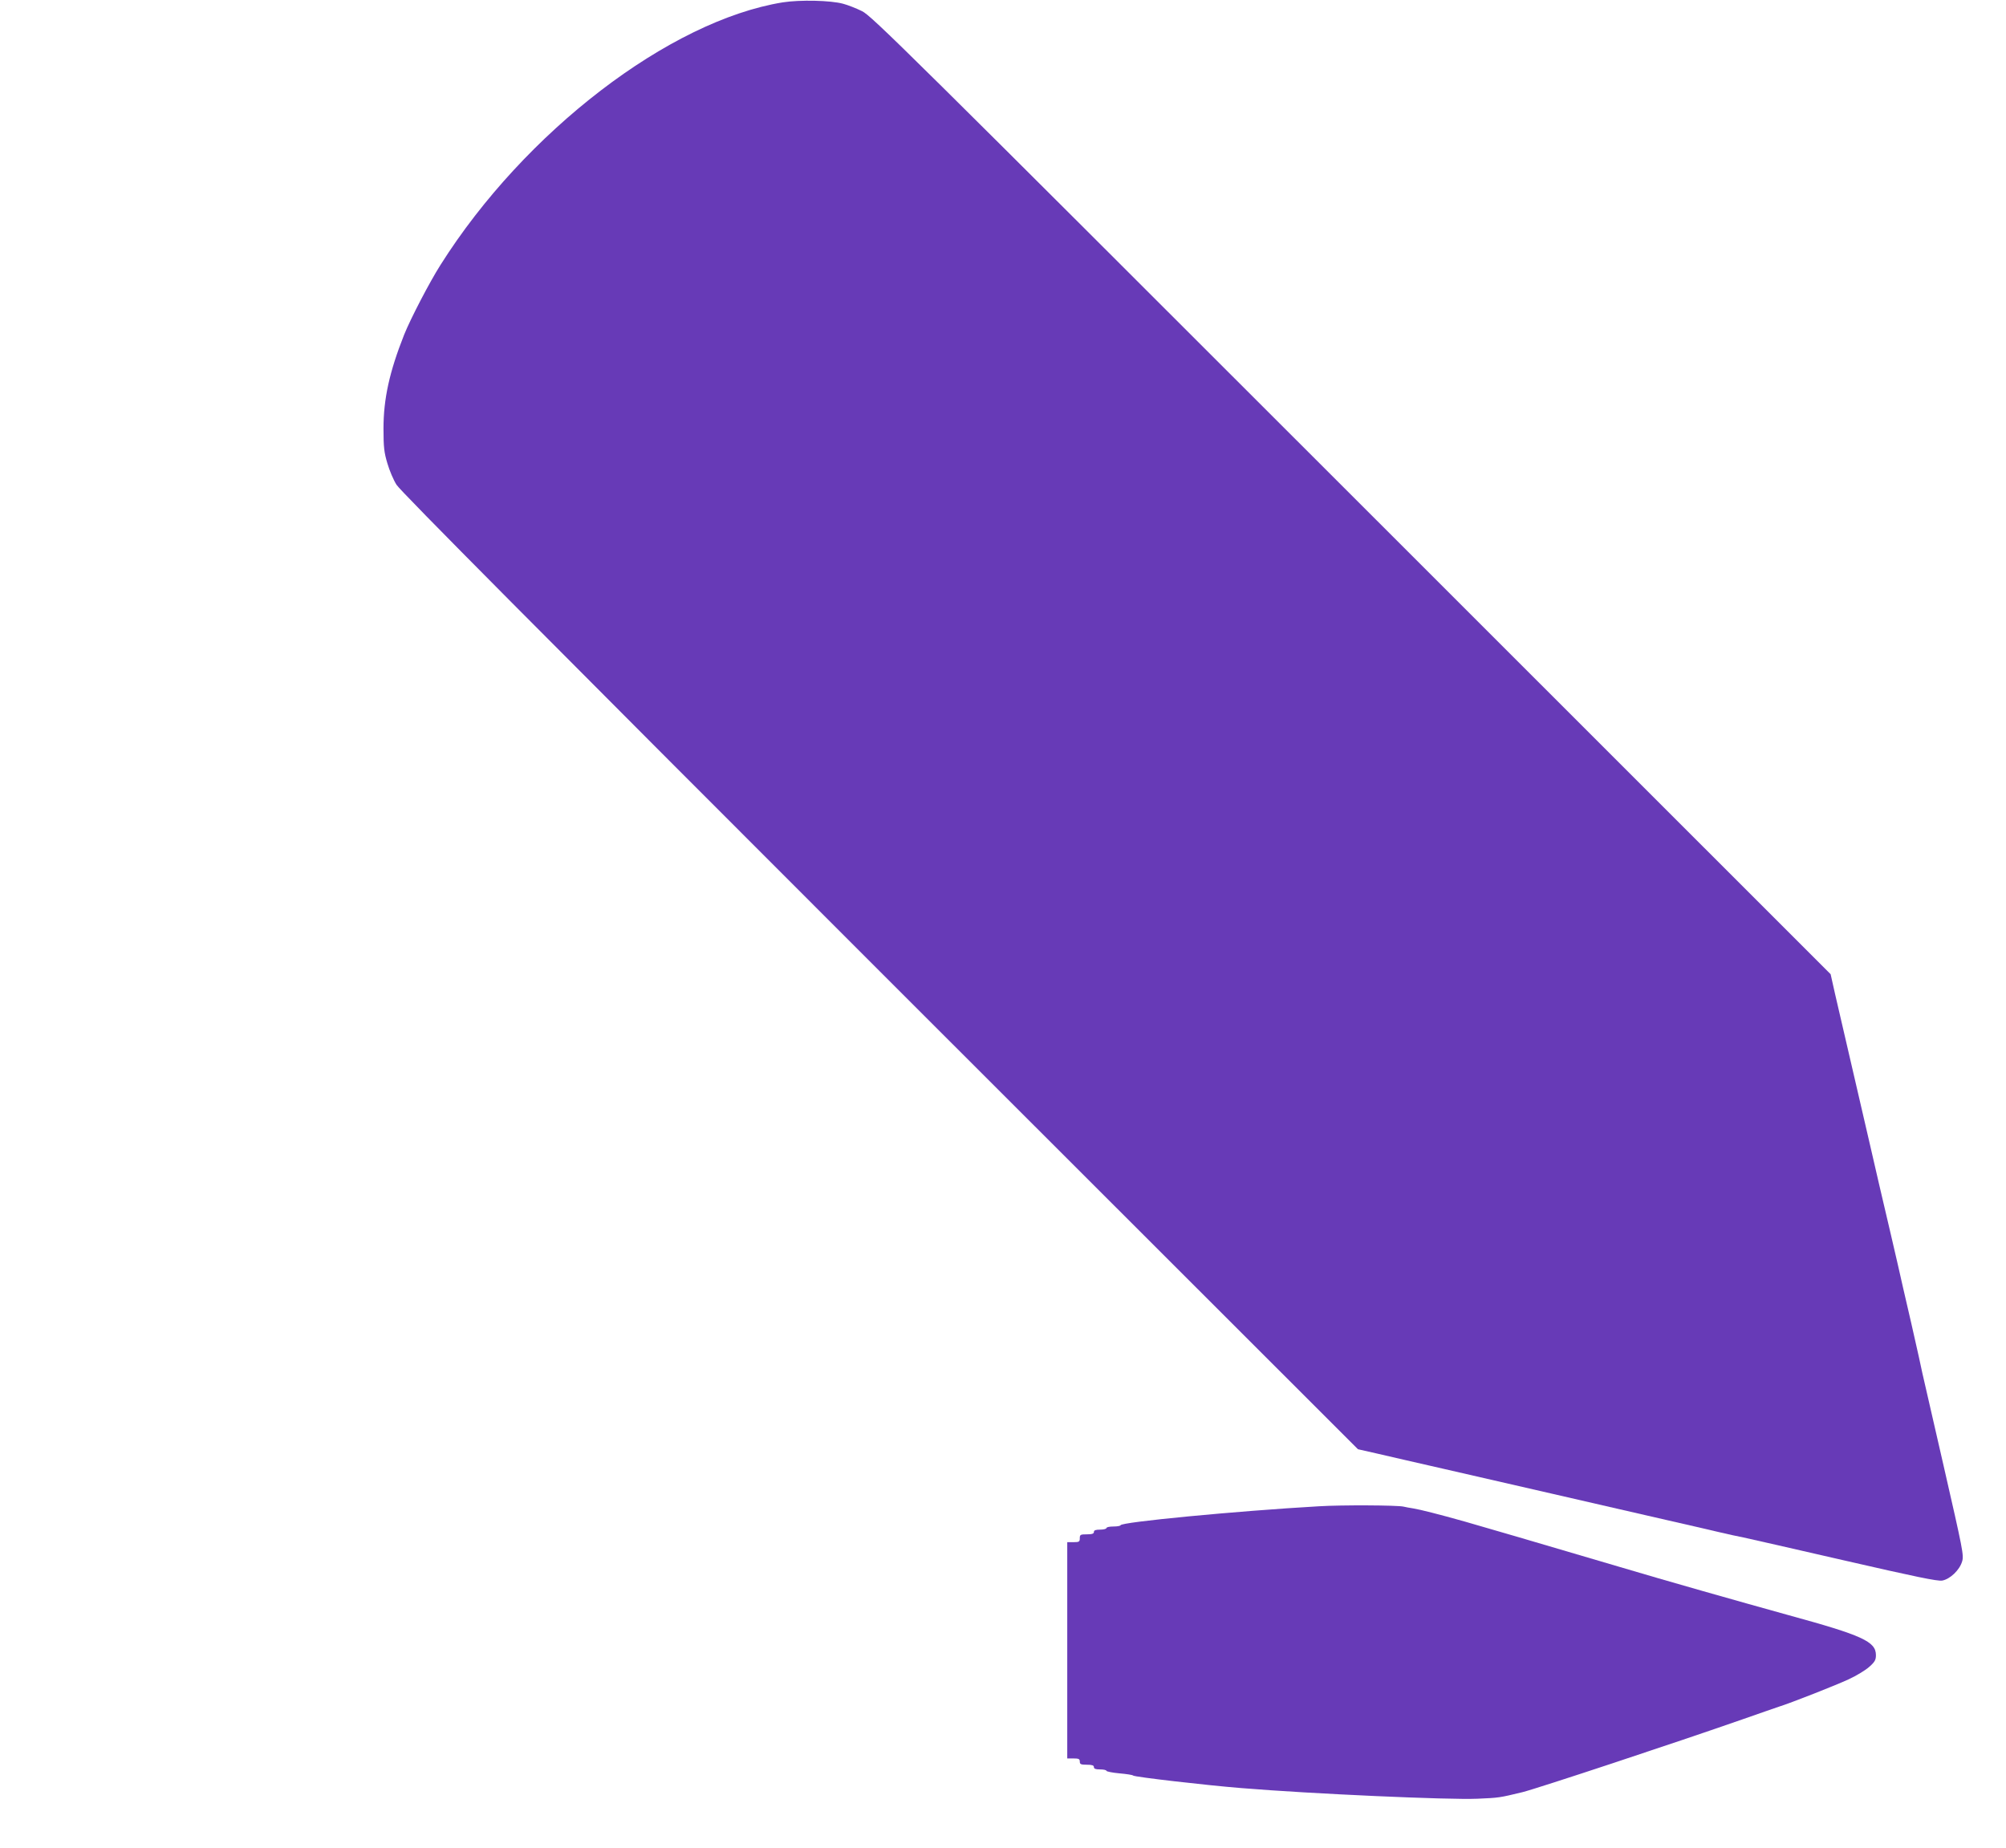 <?xml version="1.0" standalone="no"?>
<!DOCTYPE svg PUBLIC "-//W3C//DTD SVG 20010904//EN"
 "http://www.w3.org/TR/2001/REC-SVG-20010904/DTD/svg10.dtd">
<svg version="1.0" xmlns="http://www.w3.org/2000/svg"
 width="1280pt" height="1179pt" viewBox="0 0 1280 1179"
 preserveAspectRatio="xMidYMid meet">
<g transform="translate(0,1179) scale(0.1,-0.1)"
fill="#673ab7" stroke="none">
<path d="M4995 11775 c-723 -117 -1648 -826 -2184 -1675 -70 -110 -191 -343
-232 -445 -94 -237 -132 -410 -132 -600 0 -119 4 -152 25 -222 13 -45 39 -106
58 -136 23 -39 921 -942 3084 -3105 l3051 -3049 115 -26 c63 -15 261 -60 440
-101 179 -41 485 -111 680 -156 195 -45 391 -90 435 -100 44 -10 181 -42 305
-70 124 -28 270 -62 325 -75 55 -13 127 -29 160 -35 33 -7 323 -73 645 -147
453 -104 593 -133 623 -128 50 9 111 67 127 122 12 39 5 72 -118 610 -72 312
-133 579 -136 593 -2 14 -34 156 -70 315 -37 160 -76 328 -86 375 -11 47 -31
132 -44 190 -47 200 -109 465 -136 585 -15 66 -65 280 -110 475 -45 195 -95
411 -111 479 l-28 125 -3058 3057 c-2855 2854 -3062 3059 -3123 3088 -36 18
-90 39 -120 47 -80 22 -276 26 -385 9z"/>
<path d="M8415 2179 c-525 -30 -1265 -101 -1265 -121 0 -4 -20 -8 -45 -8 -25
0 -45 -4 -45 -10 0 -5 -18 -10 -40 -10 -29 0 -40 -4 -40 -15 0 -11 -12 -15
-45 -15 -41 0 -45 -2 -45 -25 0 -22 -4 -25 -40 -25 l-40 0 0 -690 0 -690 40 0
c33 0 40 -3 40 -20 0 -17 7 -20 45 -20 33 0 45 -4 45 -15 0 -11 11 -15 40 -15
22 0 40 -4 40 -9 0 -4 37 -12 82 -16 46 -4 85 -10 88 -14 6 -9 476 -63 690
-80 449 -37 1326 -76 1507 -68 138 6 139 6 288 42 96 24 973 314 1405 465 113
40 216 75 230 80 72 22 367 138 446 175 50 23 109 59 132 80 35 31 42 44 42
74 0 87 -85 126 -560 256 -321 89 -780 219 -1075 307 -477 141 -918 270 -990
290 -167 47 -283 76 -325 83 -25 4 -54 9 -65 12 -40 9 -394 11 -540 2z"/>
</g>
</svg>
